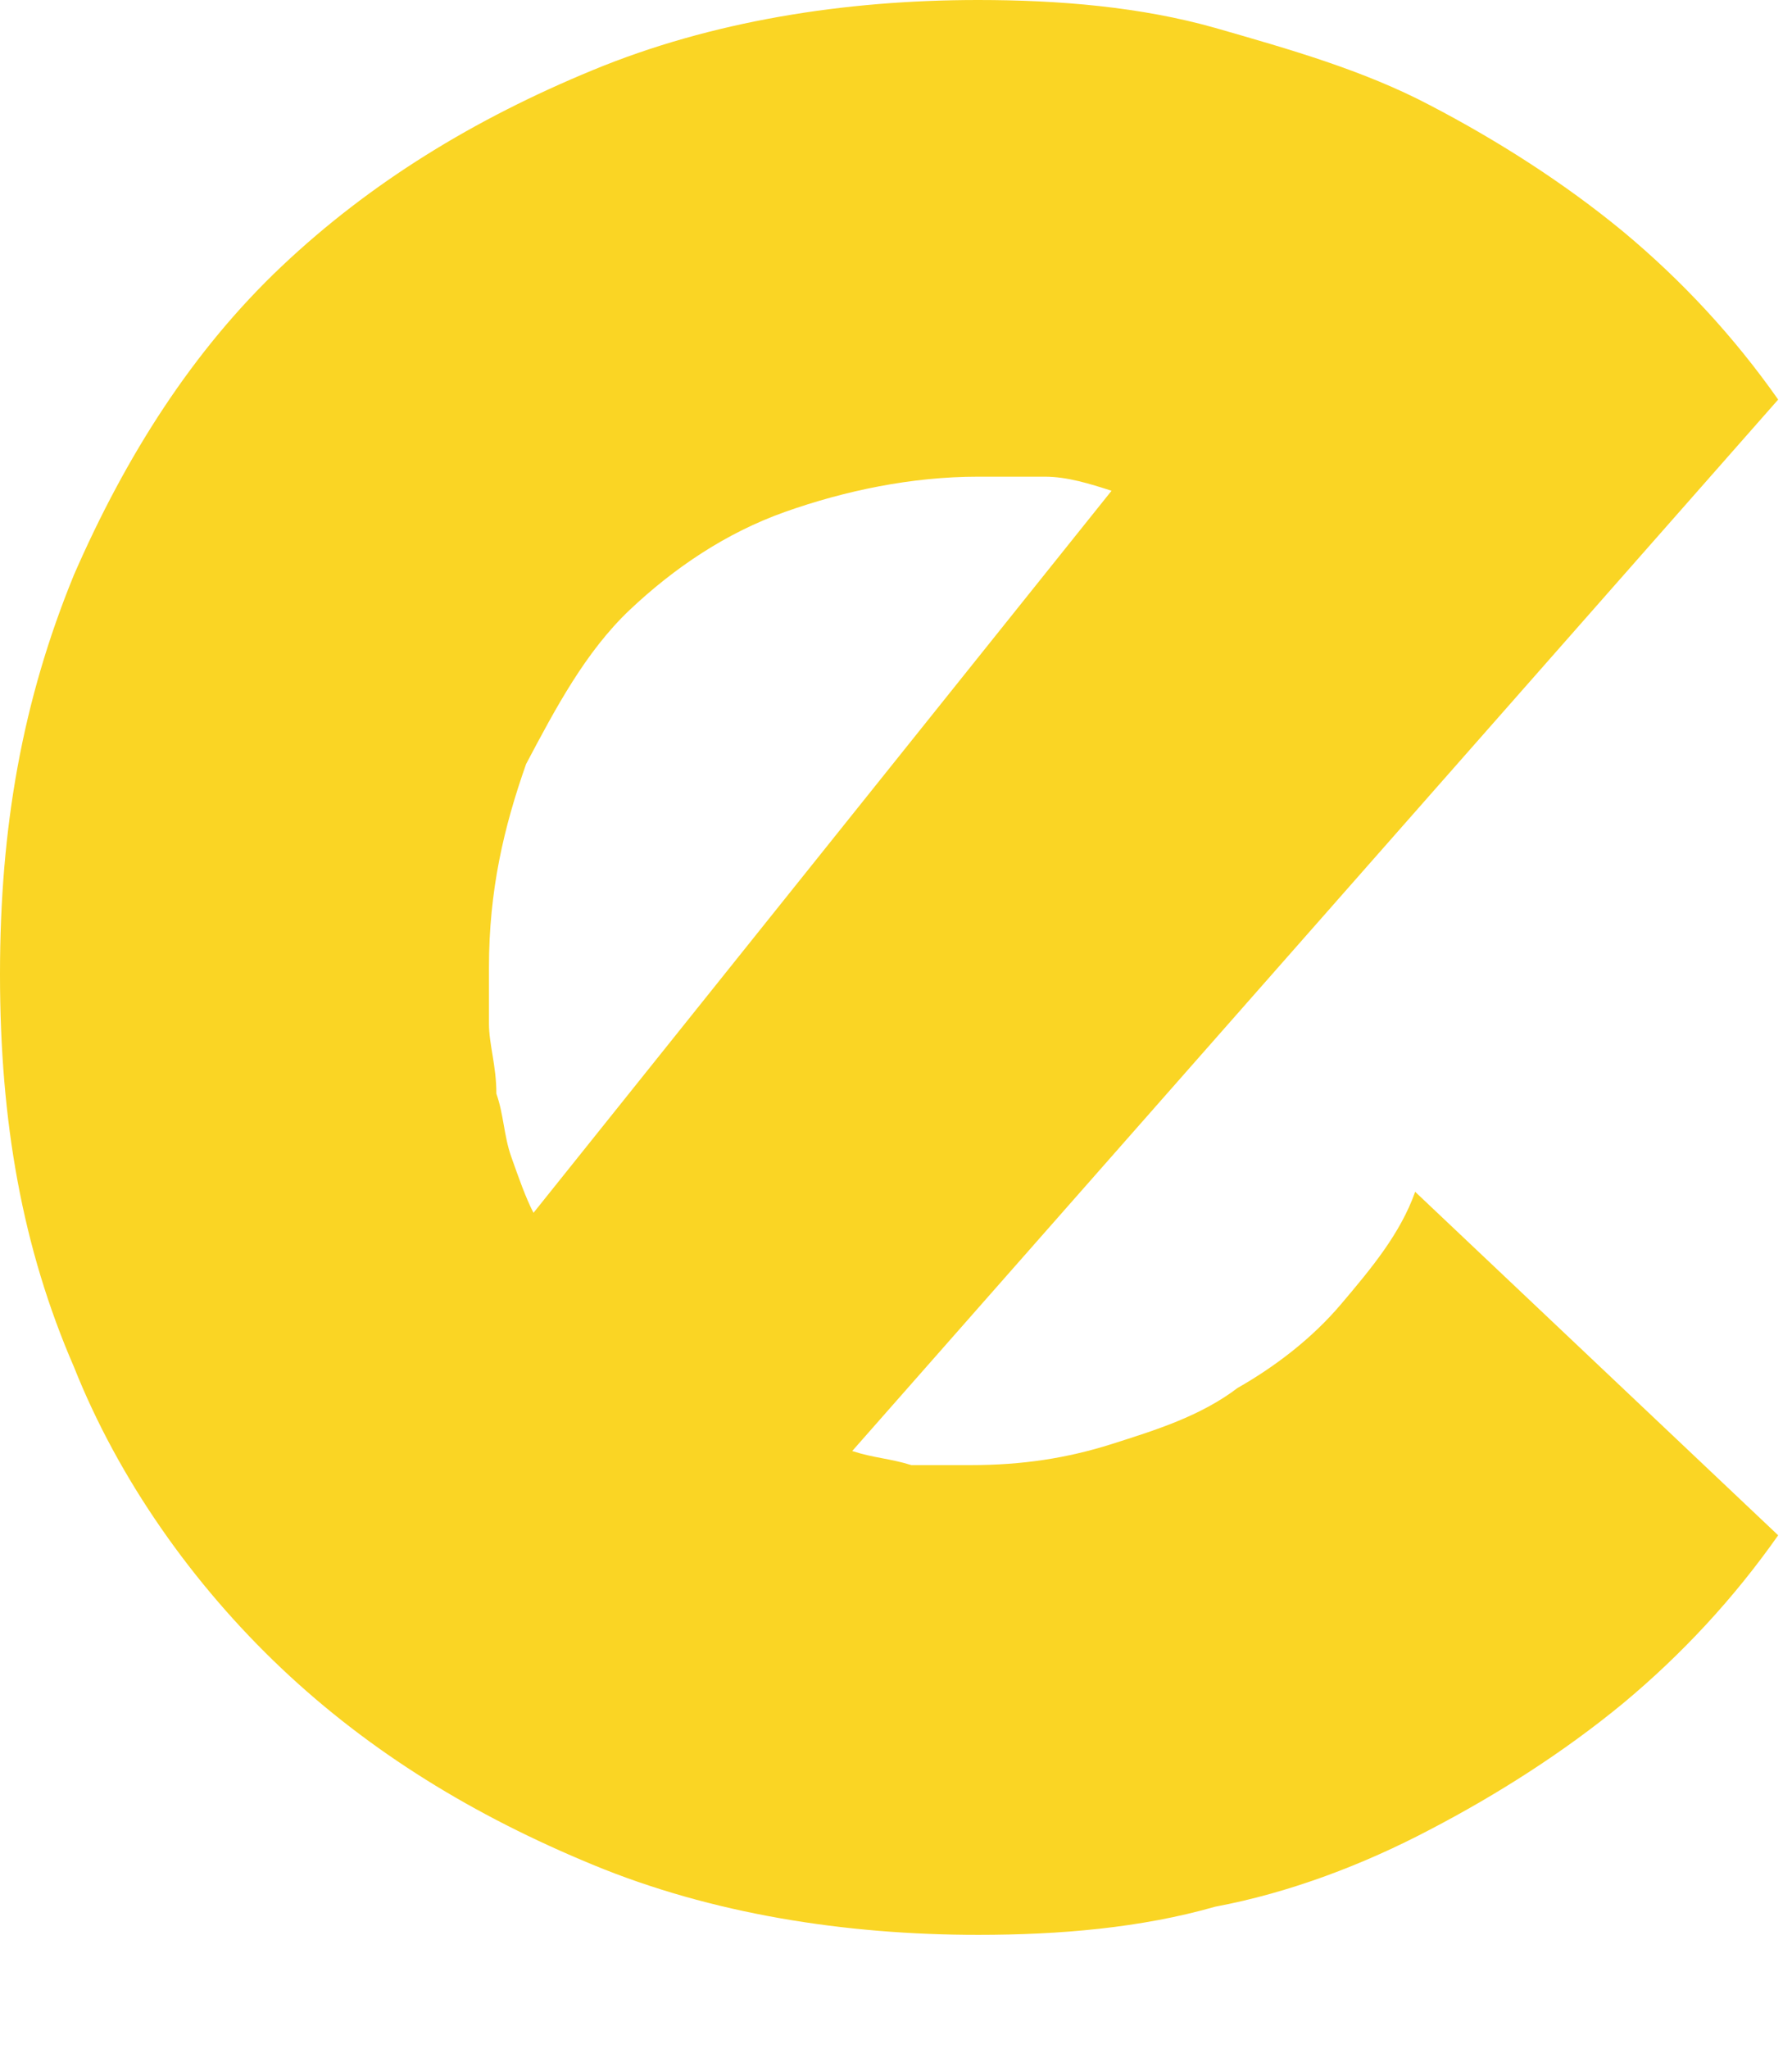 <?xml version="1.0" encoding="utf-8"?>
<svg xmlns="http://www.w3.org/2000/svg" fill="none" height="100%" overflow="visible" preserveAspectRatio="none" style="display: block;" viewBox="0 0 7 8" width="100%">
<path d="M3.329 5.665C3.415 5.693 3.473 5.693 3.56 5.72C3.647 5.72 3.705 5.72 3.792 5.72C3.994 5.72 4.168 5.693 4.342 5.638C4.515 5.583 4.689 5.529 4.834 5.419C4.978 5.337 5.123 5.228 5.239 5.091C5.355 4.954 5.47 4.817 5.528 4.653L6.946 5.994C6.773 6.24 6.57 6.459 6.339 6.651C6.107 6.842 5.847 7.007 5.586 7.143C5.326 7.28 5.036 7.39 4.747 7.444C4.457 7.527 4.139 7.554 3.821 7.554C3.3 7.554 2.779 7.472 2.315 7.28C1.852 7.089 1.447 6.842 1.1 6.514C0.753 6.186 0.463 5.775 0.289 5.337C0.087 4.872 0 4.379 0 3.804C0 3.23 0.087 2.737 0.289 2.244C0.492 1.779 0.753 1.368 1.1 1.04C1.447 0.712 1.852 0.465 2.315 0.274C2.779 0.082 3.3 0 3.821 0C4.139 0 4.457 0.027 4.747 0.109C5.036 0.192 5.326 0.274 5.586 0.411C5.847 0.547 6.107 0.712 6.339 0.903C6.57 1.095 6.773 1.314 6.946 1.56L3.329 5.665ZM4.342 1.916C4.255 1.888 4.168 1.861 4.081 1.861C3.994 1.861 3.907 1.861 3.821 1.861C3.56 1.861 3.3 1.916 3.068 1.998C2.836 2.08 2.634 2.217 2.46 2.381C2.287 2.545 2.171 2.764 2.055 2.983C1.968 3.23 1.91 3.476 1.91 3.777C1.91 3.832 1.91 3.914 1.91 3.996C1.91 4.078 1.939 4.16 1.939 4.27C1.968 4.352 1.968 4.434 1.997 4.516C2.026 4.598 2.055 4.68 2.084 4.735L4.342 1.916Z" fill="#FAD524" id="Vector"/>
</svg>